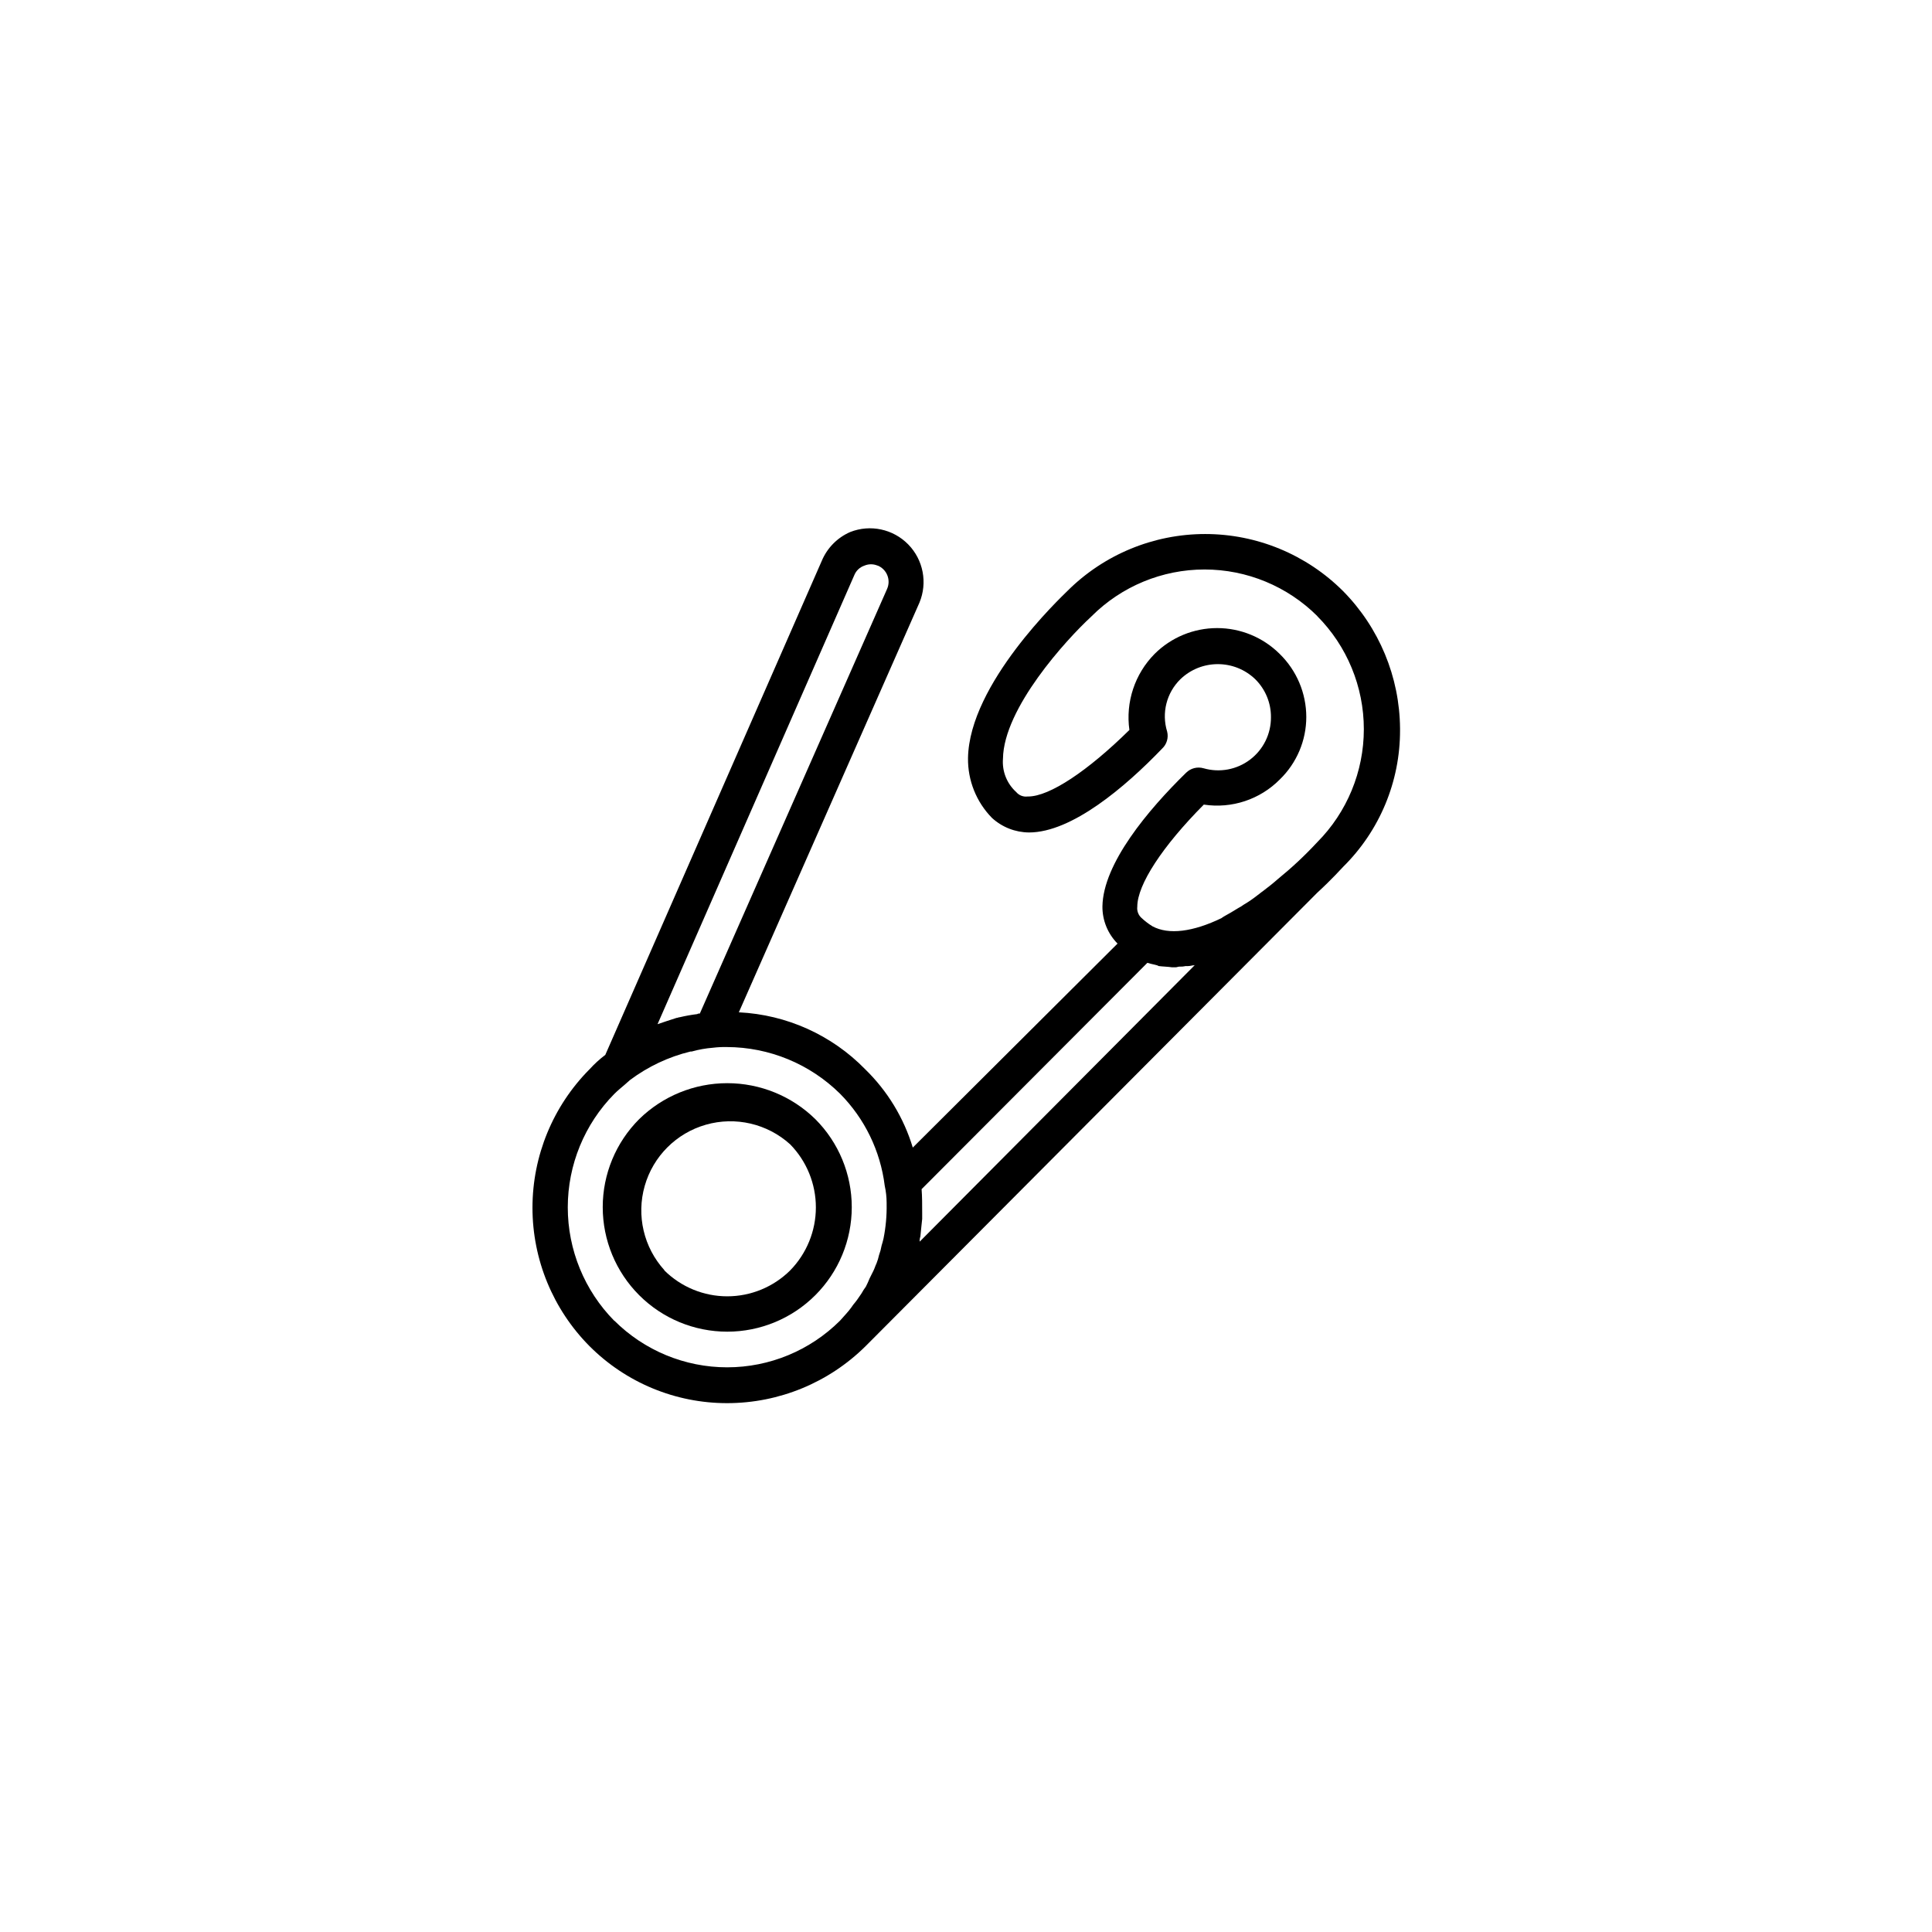 <?xml version="1.0" encoding="UTF-8"?>
<!-- Uploaded to: SVG Repo, www.svgrepo.com, Generator: SVG Repo Mixer Tools -->
<svg fill="#000000" width="800px" height="800px" version="1.1" viewBox="144 144 512 512" xmlns="http://www.w3.org/2000/svg">
 <g fill-rule="evenodd">
  <path d="m300.22 427.38c-9.68 9.754-15.109 22.938-15.109 36.68 0 13.738 5.43 26.922 15.109 36.676 9.672 9.695 22.809 15.133 36.5 15.113 13.742-0.008 26.922-5.438 36.68-15.113l119.66-120.13c4.004-3.68 6.5-6.5 6.852-6.852h-0.004c9.703-9.562 15.152-22.625 15.117-36.25v-0.477c-0.105-13.641-5.527-26.699-15.117-36.402-9.695-9.672-22.828-15.105-36.523-15.105-13.695 0-26.832 5.434-36.527 15.105-1.664 1.664-25.996 24.562-26.324 44.258v0.004c-0.086 5.926 2.199 11.637 6.348 15.867 2.684 2.461 6.188 3.832 9.824 3.856 11.336 0 25.492-12.043 35.266-22.219 1.234-1.148 1.742-2.875 1.336-4.508-1.52-4.918-0.172-10.273 3.504-13.879 5.539-5.336 14.309-5.336 19.848 0 2.688 2.66 4.188 6.293 4.156 10.074 0.027 4.406-2.019 8.566-5.531 11.227-3.508 2.664-8.066 3.516-12.301 2.301-1.656-0.488-3.441-0.031-4.66 1.184-10.078 9.848-21.992 24.059-22.168 35.418-0.031 3.688 1.41 7.231 4.004 9.852l-54.262 54.059c-2.375-7.867-6.707-15-12.594-20.734-8.855-9.09-20.828-14.492-33.504-15.113l47.863-108.57c2.191-5.273 1.023-11.348-2.977-15.43-3.996-4.078-10.047-5.371-15.363-3.285-3.418 1.484-6.129 4.238-7.559 7.68l-57.355 130.89c-1.516 1.141-2.914 2.422-4.184 3.828zm76.352-133.51c1.168 0.473 2.098 1.398 2.57 2.566 0.477 1.168 0.457 2.477-0.051 3.629l-49.625 112.53c-0.328 0-0.504 0-0.68 0.152-1.566 0.188-3.125 0.469-4.66 0.832-0.328 0-0.504 0.176-0.832 0.176-1.664 0.504-3.5 1.16-5.039 1.664l52.145-119c0.48-1.188 1.457-2.109 2.672-2.519 1.117-0.477 2.383-0.477 3.5 0zm116.48 13.375c7.93 7.969 12.379 18.75 12.379 29.992 0 11.238-4.449 22.02-12.379 29.988-3.211 3.461-6.664 6.691-10.328 9.672-1.336 1.184-2.82 2.344-4.156 3.352-0.504 0.328-0.832 0.68-1.336 1.008h0.004c-1.168 0.922-2.394 1.766-3.68 2.519-0.418 0.312-0.867 0.594-1.336 0.828-1.336 0.855-2.82 1.688-4.004 2.344-0.152 0.176-0.328 0.176-0.48 0.352-7.559 3.652-14.008 4.508-18.34 2.168h0.004c-1.016-0.629-1.969-1.355-2.848-2.168-0.863-0.75-1.297-1.883-1.16-3.019 0-5.844 6.676-16.02 17.633-27.055 7.402 1.133 14.895-1.352 20.152-6.676 4.477-4.344 7.004-10.316 7.004-16.551-0.008-6.289-2.551-12.309-7.051-16.703-4.402-4.387-10.363-6.848-16.578-6.848-6.215 0-12.172 2.461-16.574 6.848-5.246 5.309-7.715 12.762-6.676 20.152-11.008 10.855-21.16 17.633-26.828 17.633h-0.176c-1.137 0.141-2.262-0.305-2.996-1.184-2.481-2.242-3.773-5.508-3.504-8.84 0.176-13.375 16.828-31.59 23.328-37.586l0.176-0.176c7.938-7.922 18.695-12.375 29.914-12.375 11.215 0 21.973 4.453 29.914 12.375zm-105.32 165.8c-0.039-0.453 0.02-0.91 0.176-1.336 0.152-1.688 0.328-3.176 0.48-4.684v-1.539c0-2.168 0-4.332-0.152-6.348l59.828-59.98c0.504 0.176 1.336 0.352 1.988 0.504 0.656 0.152 0.68 0.176 1.008 0.352 1.16 0.152 2.344 0.152 3.5 0.328h1.008c0.328 0 0.656-0.176 0.984-0.176v0.004c0.566 0.023 1.133-0.027 1.688-0.152 0.609 0.035 1.223-0.023 1.812-0.176 0.352 0 0.504 0 0.68-0.176zm-80.938 20.984c-7.898-8.012-12.328-18.812-12.328-30.066 0-11.25 4.43-22.051 12.328-30.062 0.832-0.832 1.84-1.664 2.848-2.519l1.309-1.16c4.773-3.574 10.227-6.148 16.023-7.555h0.328-0.004c1.852-0.523 3.754-0.859 5.668-1.008 1.215-0.148 2.434-0.207 3.656-0.18 11.234 0.027 22.008 4.473 30 12.371 6.535 6.594 10.695 15.172 11.84 24.383 0.328 1.48 0.496 2.992 0.504 4.508v0.328c0.055 3.086-0.223 6.172-0.832 9.195-0.176 0.68-0.328 1.336-0.504 1.84-0.148 0.859-0.375 1.703-0.68 2.519-0.16 0.738-0.379 1.461-0.656 2.164-0.328 0.656-0.504 1.336-0.832 1.988l-1.008 2.016c-0.328 0.832-0.656 1.512-0.984 2.168h0.004c-0.438 0.586-0.832 1.199-1.184 1.84-0.504 0.68-0.984 1.512-1.664 2.344-0.367 0.418-0.707 0.863-1.008 1.336-0.832 1.16-1.988 2.344-2.996 3.5-7.938 7.922-18.695 12.375-29.914 12.375-11.215 0-21.973-4.453-29.914-12.375z"/>
  <path d="m313.39 440.58c-6.188 6.188-9.664 14.582-9.66 23.332 0 8.75 3.477 17.145 9.664 23.332 6.191 6.188 14.582 9.664 23.336 9.664 8.75 0 17.141-3.477 23.332-9.664 6.188-6.188 9.664-14.582 9.664-23.332 0.004-8.75-3.473-17.145-9.66-23.332-6.234-6.109-14.609-9.527-23.336-9.527s-17.105 3.418-23.34 9.527zm6.676 40.027c-5.477-6.043-7.449-14.484-5.211-22.328s8.363-13.977 16.207-16.219c7.84-2.242 16.281-0.277 22.328 5.191 4.375 4.465 6.824 10.465 6.824 16.715s-2.449 12.25-6.824 16.715c-4.434 4.391-10.422 6.856-16.66 6.856-6.242 0-12.23-2.465-16.664-6.856z"/>
 </g>
</svg>